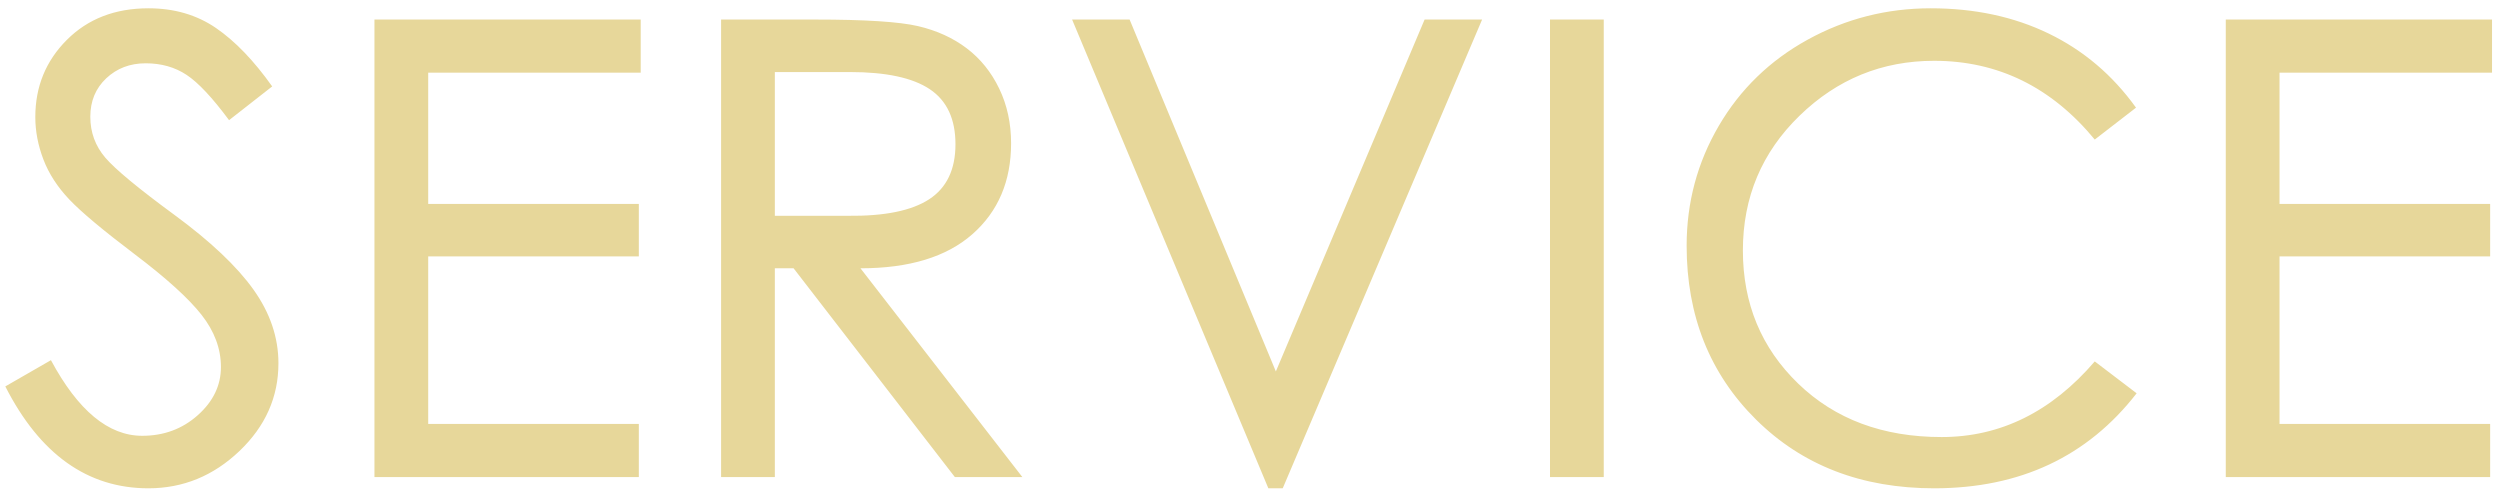 <?xml version="1.0" encoding="UTF-8"?>
<svg width="220px" height="43px" viewBox="0 0 220 43" version="1.1" xmlns="http://www.w3.org/2000/svg" xmlns:xlink="http://www.w3.org/1999/xlink">
    <!-- Generator: Sketch 52.3 (67297) - http://www.bohemiancoding.com/sketch -->
    <title>font_SERVICE</title>
    <desc>Created with Sketch.</desc>
    <defs>
        <path d="M20.157,10.575 C18.691,8.595 17.444,7.266 16.417,6.588 C15.391,5.909 14.19,5.57 12.815,5.57 C11.44,5.57 10.285,6.01 9.35,6.89 C8.415,7.77 7.947,8.897 7.947,10.273 C7.947,11.648 8.387,12.848 9.267,13.875 C10.147,14.902 12.173,16.579 15.345,18.907 C18.516,21.236 20.836,23.427 22.302,25.48 C23.769,27.533 24.502,29.697 24.502,31.97 C24.502,34.94 23.356,37.516 21.065,39.697 C18.773,41.879 16.106,42.97 13.062,42.97 C7.709,42.97 3.511,39.982 0.467,34.005 L4.482,31.695 C6.866,36.132 9.542,38.35 12.512,38.35 C14.419,38.35 16.051,37.745 17.407,36.535 C18.764,35.325 19.442,33.913 19.442,32.3 C19.442,30.687 18.874,29.156 17.737,27.707 C16.601,26.259 14.639,24.481 11.852,22.372 C9.066,20.264 7.15,18.66 6.105,17.56 C5.06,16.46 4.299,15.287 3.822,14.04 C3.346,12.793 3.107,11.547 3.107,10.3 C3.107,7.623 4.033,5.359 5.885,3.507 C7.736,1.656 10.129,0.73 13.062,0.73 C15.336,0.73 17.316,1.307 19.002,2.462 C20.689,3.618 22.339,5.332 23.952,7.605 L20.157,10.575 Z M56.382,6.395 L37.682,6.395 L37.682,17.945 L56.217,17.945 L56.217,22.565 L37.682,22.565 L37.682,37.305 L56.217,37.305 L56.217,41.98 L32.952,41.98 L32.952,1.72 L56.382,1.72 L56.382,6.395 Z M89.966,41.98 L84.026,41.98 L69.836,23.61 L68.186,23.61 L68.186,41.98 L63.456,41.98 L63.456,1.72 L71.706,1.72 C76.106,1.72 79.131,1.912 80.781,2.297 C82.431,2.683 83.861,3.333 85.071,4.25 C86.281,5.167 87.234,6.349 87.931,7.798 C88.628,9.246 88.976,10.85 88.976,12.61 C88.976,15.947 87.839,18.614 85.566,20.613 C83.293,22.611 80.011,23.61 75.721,23.61 L89.966,41.98 Z M68.186,18.99 L74.621,18.99 C77.848,19.027 80.231,18.541 81.771,17.532 C83.311,16.524 84.081,14.911 84.081,12.693 C84.081,10.474 83.329,8.861 81.826,7.853 C80.323,6.844 77.976,6.34 74.786,6.34 L68.186,6.34 L68.186,18.99 Z M130.425,1.72 L112.88,42.97 L111.615,42.97 L94.345,1.72 L99.405,1.72 L112.275,32.685 L125.365,1.72 L130.425,1.72 Z M141.13,41.98 L136.4,41.98 L136.4,1.72 L141.13,1.72 L141.13,41.98 Z M188.024,34.61 C183.697,40.183 177.757,42.97 170.204,42.97 C163.824,42.97 158.599,40.953 154.529,36.92 C150.459,32.887 148.424,27.79 148.424,21.63 C148.424,17.817 149.368,14.297 151.257,11.07 C153.145,7.843 155.757,5.313 159.094,3.48 C162.431,1.647 166.033,0.73 169.902,0.73 C173.77,0.73 177.235,1.472 180.297,2.958 C183.358,4.443 185.916,6.615 187.969,9.475 L184.339,12.28 C180.526,7.66 175.814,5.35 170.204,5.35 C165.621,5.35 161.67,6.963 158.352,10.19 C155.033,13.417 153.374,17.367 153.374,22.043 C153.374,26.718 154.997,30.622 158.242,33.758 C161.487,36.893 165.694,38.46 170.864,38.46 C176.034,38.46 180.526,36.242 184.339,31.805 L188.024,34.61 Z M219.298,6.395 L200.598,6.395 L200.598,17.945 L219.133,17.945 L219.133,22.565 L200.598,22.565 L200.598,37.305 L219.133,37.305 L219.133,41.98 L195.868,41.98 L195.868,1.72 L219.298,1.72 L219.298,6.395 Z" id="path-1"></path>
    </defs>
    <g id="font_SERVICE" stroke="none" stroke-width="1" fill="none" fill-rule="evenodd">
        <g id="SERVICE" fill="#E7D79A">
            <use fill-opacity="0" xlink:href="#path-1"></use>
            <use xlink:href="#path-1"></use>
        </g>
    </g>
</svg>